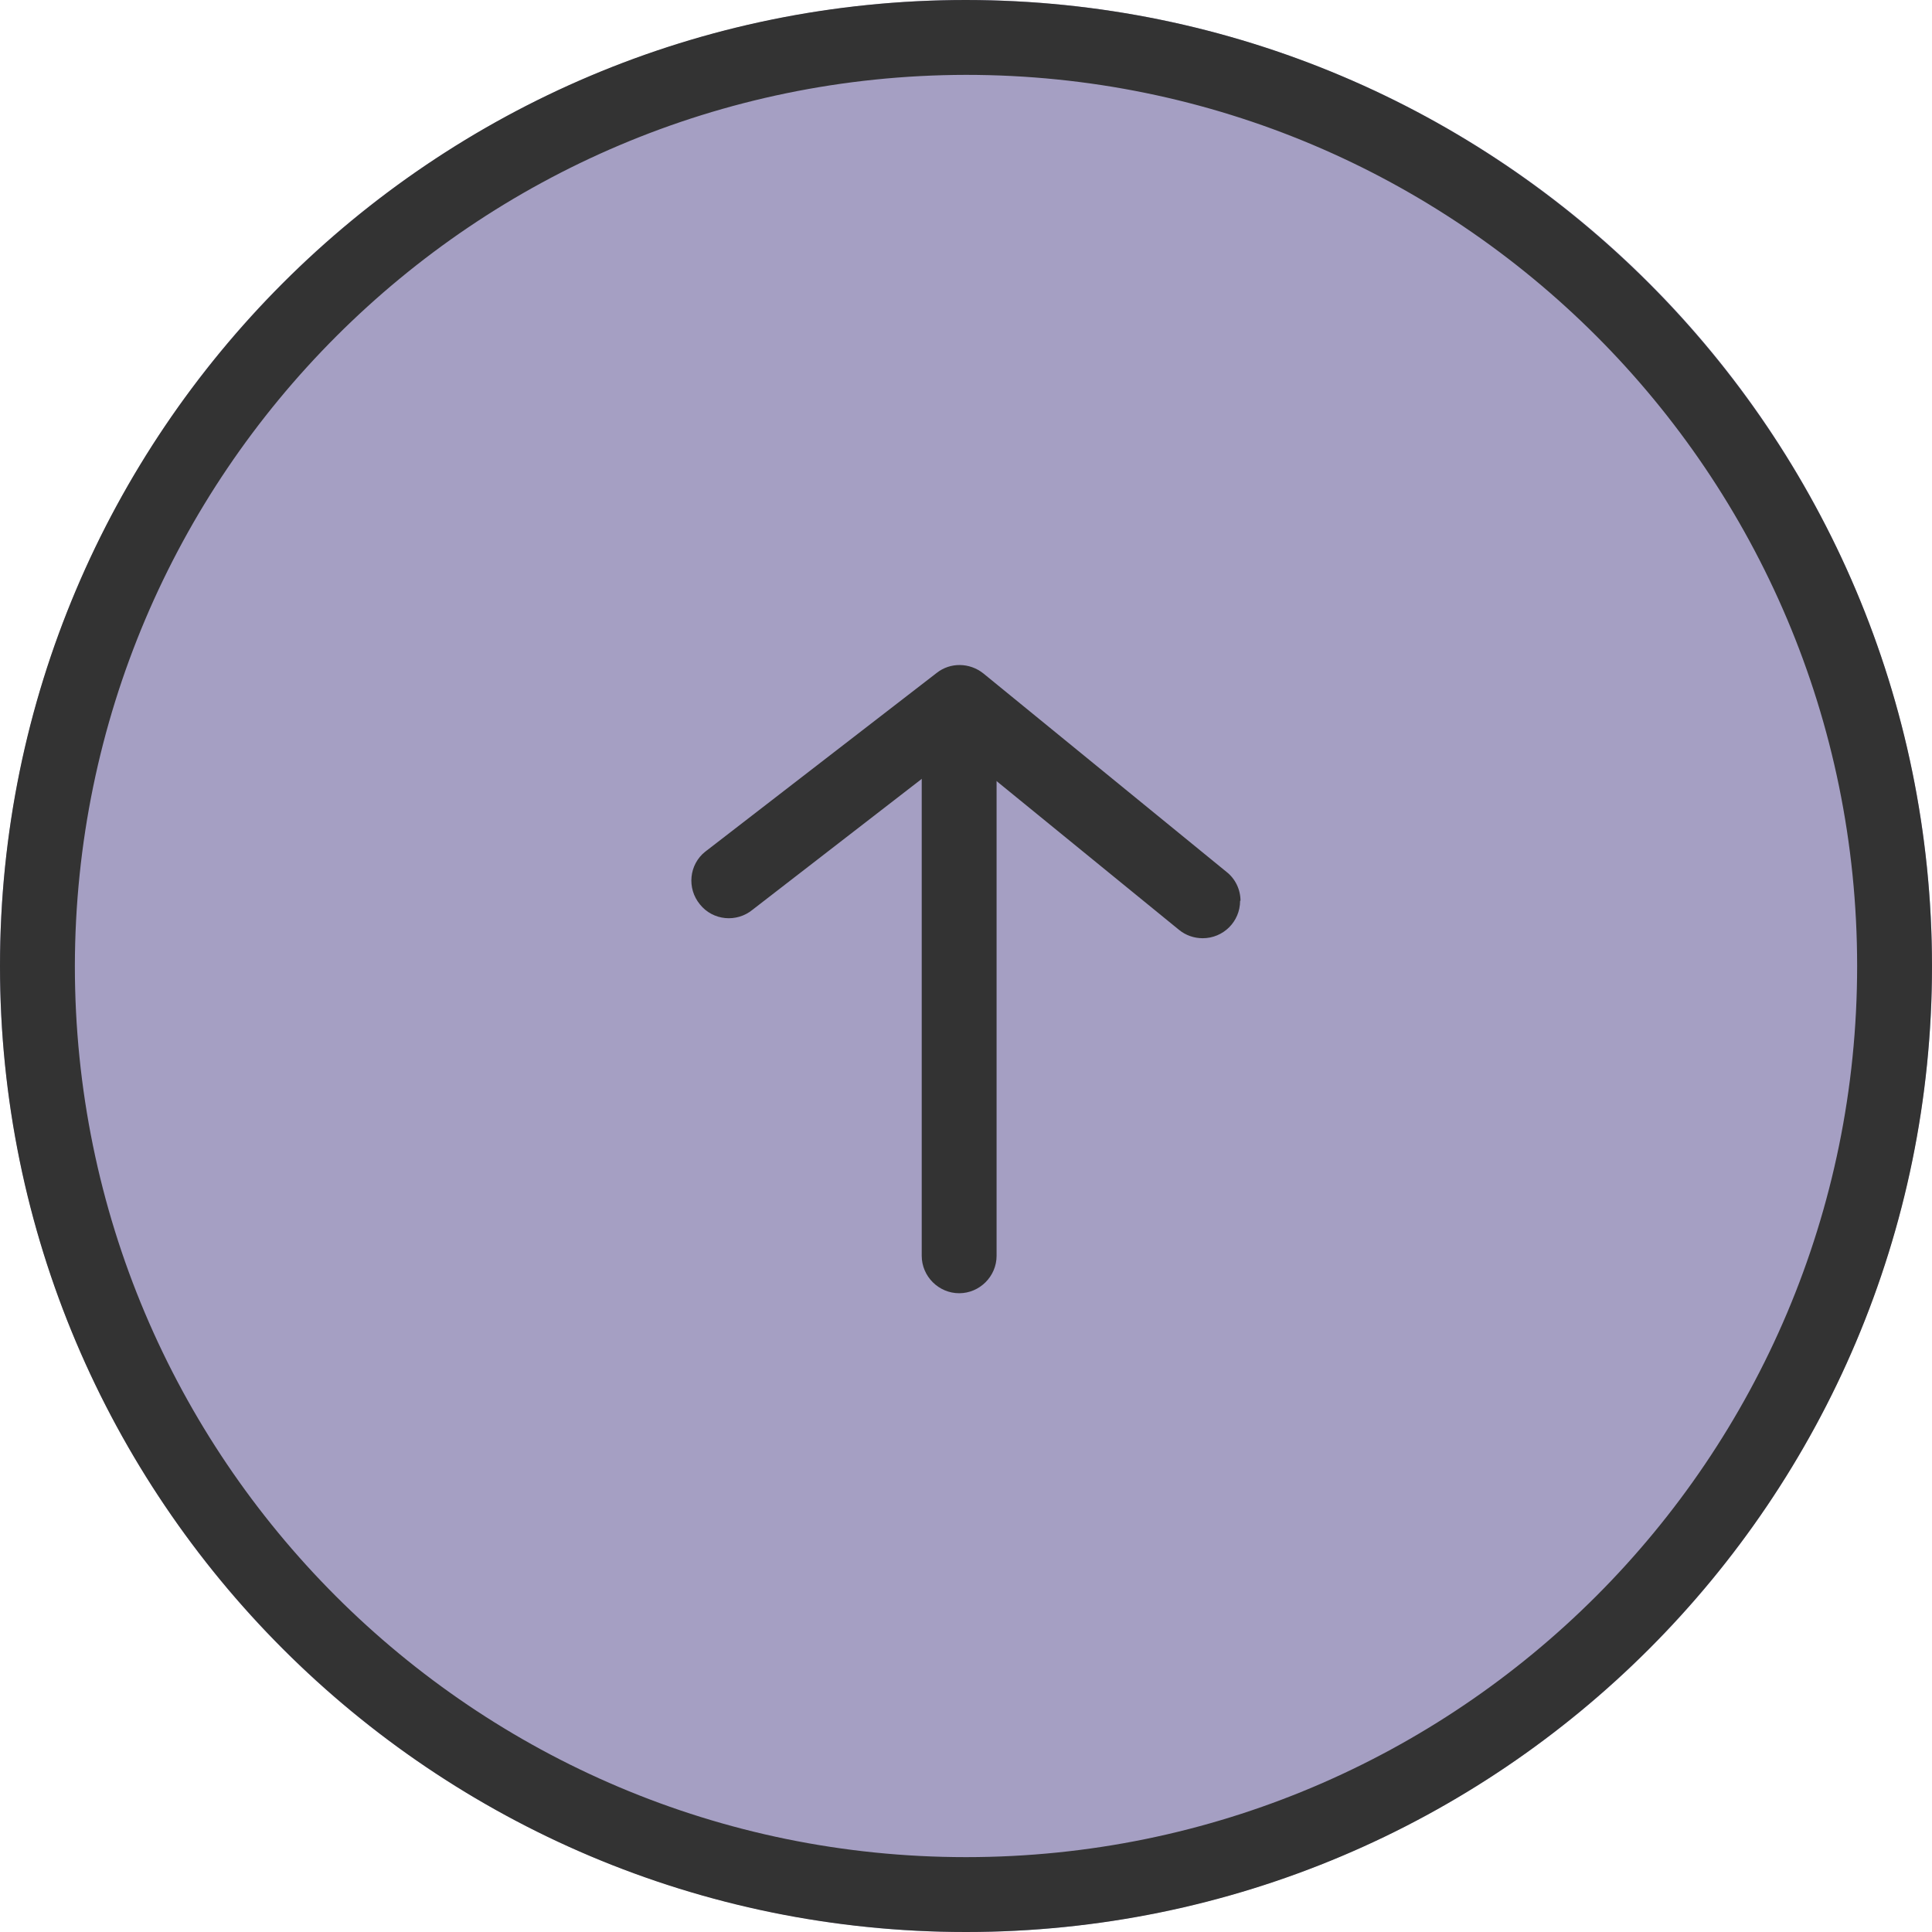 <?xml version="1.0" encoding="UTF-8"?><svg id="Ebene_2" xmlns="http://www.w3.org/2000/svg" viewBox="0 0 48 48"><defs><style>.cls-1{fill:#a59fc3;}.cls-1,.cls-2{stroke-width:0px;}.cls-2{fill:#333;}</style></defs><g id="Top"><circle id="Ellipse_9426" class="cls-1" cx="24" cy="24" r="24"/><g id="icon-arrow"><path id="Pfad_2820" class="cls-2" d="m48,24c0,13.25-10.75,24-24,24S0,37.25,0,24,10.75,0,24,0c13.25.01,23.99,10.75,24,24Zm-46.14,0c0,12.23,9.91,22.14,22.14,22.14s22.14-9.91,22.14-22.14S36.23,1.86,24,1.86C11.78,1.88,1.88,11.78,1.86,24Z"/><path id="Pfad_2821" class="cls-2" d="m24.76,17.84v13.36c0,.51-.42.93-.93.93-.51,0-.93-.42-.93-.93v-13.36c0-.51.42-.93.93-.93.51,0,.93.42.93.93h0Z"/><path id="Pfad_2822" class="cls-2" d="m30.81,22.38c0,.52-.42.93-.93.93-.21,0-.42-.07-.59-.21l-5.47-4.46-5.12,3.96c-.4.33-.99.27-1.31-.13-.33-.4-.27-.99.13-1.31.01,0,.02-.02.04-.03l5.71-4.41c.34-.27.82-.26,1.16.01l6.04,4.93c.22.17.35.44.35.72h0Z"/></g></g></svg>